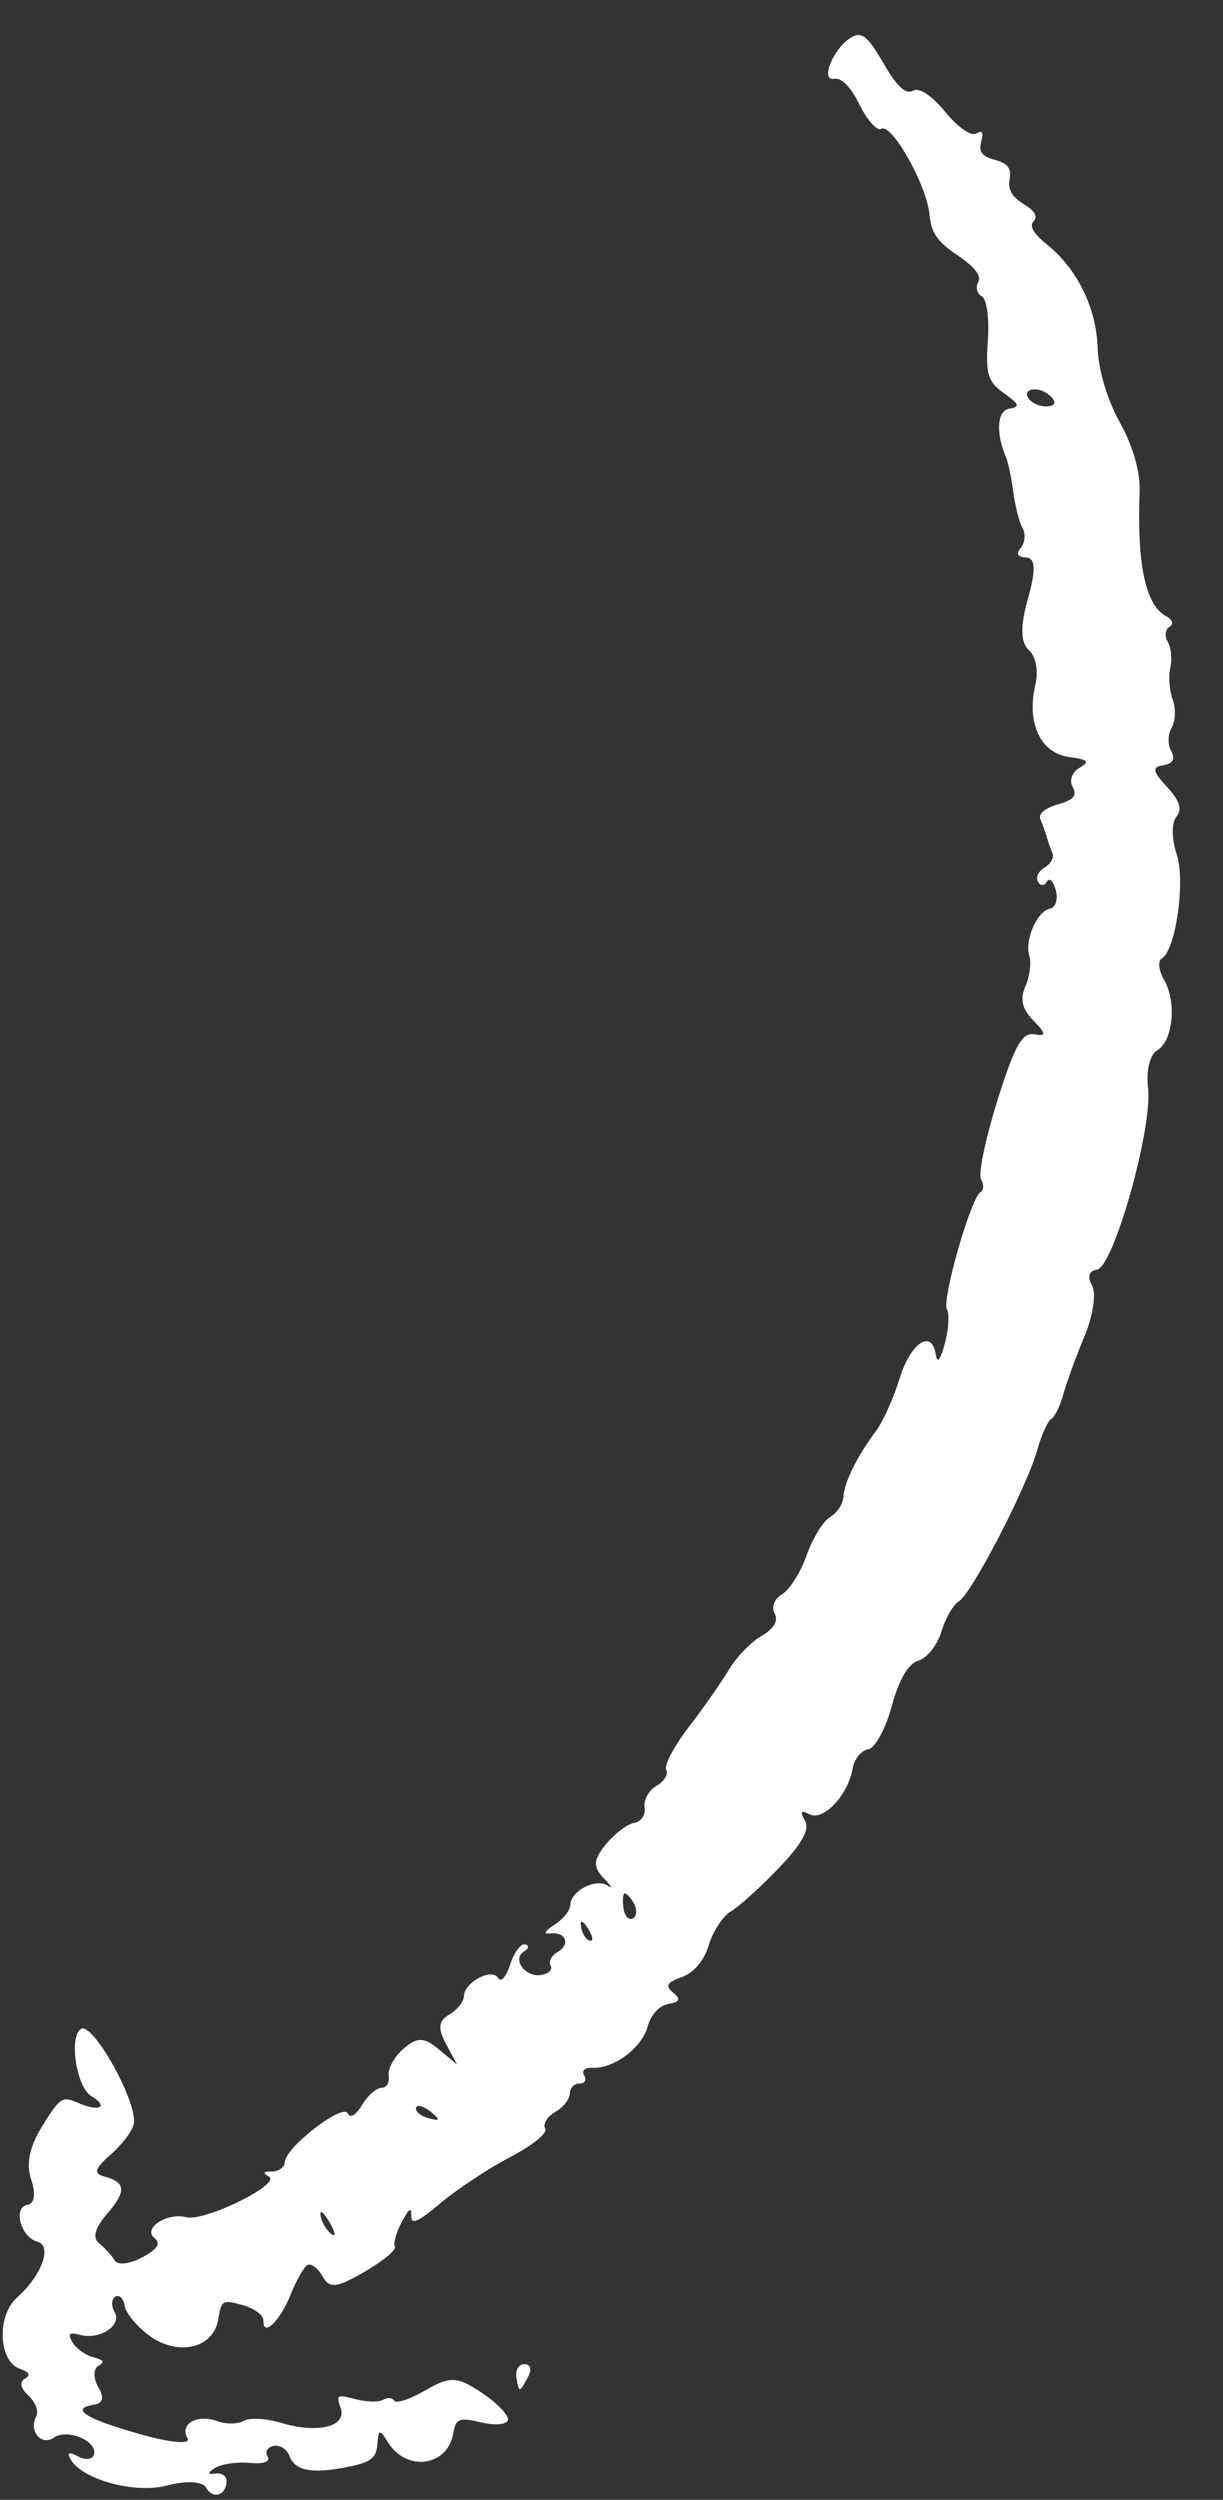 <?xml version="1.0" encoding="UTF-8"?> <svg xmlns="http://www.w3.org/2000/svg" width="23" height="47" viewBox="0 0 23 47" fill="none"><rect x="0" y="0" width="23" height="47" fill="#333333" stroke="none"/> <path fill-rule="evenodd" clip-rule="evenodd" d="M9.553 45.487C9.556 45.392 9.327 45.162 9.043 44.975C8.595 44.679 8.461 44.674 8.003 44.939C7.714 45.106 7.45 45.195 7.417 45.137C7.383 45.08 7.289 45.071 7.206 45.119C7.123 45.167 6.889 45.161 6.685 45.107C6.338 45.014 6.32 45.025 6.407 45.275C6.527 45.624 5.97 45.761 5.282 45.551C5.008 45.468 4.693 45.451 4.583 45.515C4.473 45.578 4.25 45.581 4.088 45.521C3.708 45.381 3.371 45.574 3.526 45.843C3.594 45.961 3.215 45.929 2.641 45.767C1.611 45.477 1.307 45.285 1.761 45.212C1.939 45.184 1.965 45.081 1.847 44.877C1.754 44.715 1.753 44.539 1.845 44.485C1.976 44.41 1.954 44.372 1.748 44.317C1.603 44.279 1.429 44.152 1.362 44.037C1.268 43.874 1.3 43.843 1.506 43.898C1.879 43.998 2.3 43.718 2.155 43.468C2.088 43.352 2.095 43.223 2.169 43.179C2.244 43.136 2.323 43.214 2.345 43.353C2.367 43.491 2.576 43.743 2.809 43.914C3.349 44.307 4.012 44.152 4.103 43.611C4.164 43.243 4.18 43.234 4.563 43.338C4.781 43.398 4.957 43.529 4.954 43.63C4.944 43.95 5.263 43.644 5.466 43.141C5.573 42.874 5.715 42.624 5.782 42.585C5.848 42.547 5.976 42.641 6.064 42.795C6.202 43.033 6.319 43.021 6.857 42.711C7.204 42.51 7.46 42.299 7.426 42.24C7.392 42.182 7.45 41.975 7.554 41.78C7.691 41.522 7.74 41.489 7.735 41.658C7.73 41.837 7.857 41.782 8.281 41.424C8.585 41.167 9.172 40.778 9.586 40.56C10.037 40.322 10.304 40.104 10.252 40.015C10.206 39.934 10.289 39.797 10.439 39.71C10.589 39.624 10.714 39.466 10.717 39.36C10.72 39.254 10.803 39.169 10.9 39.172C10.997 39.175 11.036 39.107 10.987 39.021C10.934 38.929 10.995 38.87 11.137 38.877C11.543 38.897 12.068 38.507 12.179 38.104C12.241 37.877 12.402 37.703 12.574 37.675C12.786 37.641 12.809 37.585 12.66 37.464C12.505 37.338 12.543 37.268 12.82 37.172C13.049 37.092 13.238 36.869 13.33 36.568C13.411 36.306 13.597 36.022 13.744 35.937C13.892 35.852 14.296 35.487 14.642 35.126C15.08 34.67 15.232 34.397 15.139 34.233C15.04 34.057 15.061 34.026 15.225 34.111C15.484 34.246 15.95 33.75 16.036 33.246C16.067 33.07 16.197 32.91 16.326 32.889C16.456 32.868 16.655 32.503 16.77 32.078C16.902 31.586 17.084 31.275 17.269 31.224C17.429 31.18 17.624 30.935 17.703 30.679C17.781 30.423 17.93 30.165 18.034 30.105C18.271 29.968 19.31 27.963 19.504 27.269C19.584 26.983 19.704 26.717 19.77 26.678C19.837 26.64 19.939 26.431 19.997 26.214C20.056 25.998 20.235 25.507 20.395 25.123C20.556 24.741 20.62 24.31 20.538 24.168C20.443 24.003 20.476 23.896 20.629 23.871C20.944 23.821 21.68 21.203 21.59 20.454C21.551 20.132 21.624 19.828 21.76 19.75C22.06 19.577 22.133 18.839 21.891 18.421C21.79 18.246 21.771 18.065 21.85 18.02C22.112 17.869 22.298 16.555 22.127 16.055C22.034 15.783 22.031 15.47 22.12 15.36C22.237 15.216 22.19 15.06 21.947 14.795C21.671 14.493 21.66 14.421 21.883 14.386C22.058 14.358 22.109 14.266 22.027 14.125C21.958 14.005 21.961 13.806 22.034 13.681C22.107 13.557 22.115 13.318 22.053 13.148C21.991 12.979 21.971 12.712 22.009 12.555C22.046 12.398 22.025 12.179 21.962 12.069C21.898 11.959 21.913 11.831 21.995 11.784C22.079 11.735 22.052 11.65 21.933 11.587C21.541 11.38 21.379 10.613 21.432 9.219C21.445 8.869 21.301 8.373 21.059 7.94C20.825 7.52 20.656 6.955 20.643 6.549C20.62 5.793 20.265 5.065 19.693 4.599C19.431 4.386 19.354 4.254 19.438 4.16C19.521 4.066 19.464 3.968 19.248 3.834C19.028 3.698 18.953 3.563 18.987 3.367C19.022 3.162 18.951 3.07 18.709 3.005C18.467 2.94 18.402 2.855 18.452 2.668C18.502 2.481 18.477 2.442 18.353 2.513C18.261 2.566 18.001 2.381 17.774 2.102C17.525 1.796 17.285 1.638 17.169 1.705C17.035 1.783 16.867 1.627 16.613 1.187C16.32 0.679 16.203 0.586 16.007 0.704C15.669 0.908 15.413 1.538 15.692 1.481C15.823 1.454 16.004 1.641 16.166 1.971C16.311 2.265 16.494 2.468 16.573 2.422C16.768 2.309 17.426 3.475 17.479 4.027C17.513 4.38 17.621 4.538 18.007 4.8C18.337 5.023 18.462 5.186 18.396 5.307C18.343 5.405 18.375 5.526 18.466 5.575C18.557 5.624 18.608 5.996 18.578 6.401C18.532 7.026 18.578 7.178 18.878 7.391C19.173 7.602 19.19 7.65 18.979 7.684C18.748 7.721 18.724 8.149 18.926 8.615C18.961 8.697 19.02 8.983 19.056 9.251C19.092 9.519 19.17 9.823 19.23 9.927C19.29 10.031 19.279 10.194 19.205 10.288C19.102 10.421 19.126 10.466 19.307 10.483C19.475 10.499 19.482 10.722 19.331 11.258C19.186 11.77 19.192 12.078 19.347 12.219C19.482 12.342 19.532 12.611 19.47 12.879C19.305 13.589 19.565 14.153 20.092 14.23C20.475 14.286 20.503 14.315 20.294 14.44C20.16 14.519 20.105 14.68 20.173 14.797C20.263 14.954 20.191 15.039 19.895 15.124C19.651 15.193 19.522 15.303 19.566 15.403C19.605 15.494 19.658 15.641 19.683 15.729C19.708 15.817 19.757 15.956 19.792 16.039C19.827 16.121 19.761 16.243 19.645 16.31C19.529 16.377 19.473 16.498 19.52 16.579C19.567 16.661 19.643 16.659 19.688 16.576C19.733 16.492 19.808 16.564 19.855 16.735C19.901 16.906 19.852 17.063 19.746 17.083C19.502 17.13 19.263 17.68 19.359 17.979C19.398 18.103 19.365 18.357 19.284 18.544C19.179 18.788 19.221 18.968 19.435 19.188C19.678 19.439 19.68 19.486 19.447 19.446C19.221 19.408 19.077 19.669 18.755 20.699C18.531 21.414 18.394 22.078 18.45 22.174C18.506 22.269 18.502 22.377 18.439 22.413C18.259 22.517 17.707 24.444 17.808 24.618C17.858 24.705 17.841 24.992 17.77 25.256C17.684 25.573 17.626 25.644 17.598 25.464C17.521 24.978 17.124 25.245 16.917 25.921C16.806 26.284 16.607 26.726 16.474 26.905C16.115 27.385 15.875 27.872 15.862 28.142C15.856 28.274 15.744 28.444 15.613 28.52C15.482 28.596 15.282 28.921 15.169 29.242C15.056 29.564 14.847 29.894 14.705 29.976C14.563 30.058 14.501 30.219 14.568 30.335C14.644 30.467 14.555 30.622 14.325 30.755C14.125 30.87 13.848 31.155 13.71 31.388C13.572 31.621 13.23 32.109 12.952 32.472C12.673 32.835 12.483 33.197 12.529 33.276C12.575 33.356 12.493 33.49 12.347 33.575C12.201 33.659 12.1 33.842 12.122 33.981C12.144 34.12 12.056 34.251 11.928 34.272C11.799 34.292 11.559 34.474 11.394 34.676C11.157 34.967 11.149 35.1 11.354 35.313C11.497 35.461 11.532 35.525 11.433 35.454C11.216 35.301 10.733 35.548 10.725 35.816C10.722 35.921 10.584 36.091 10.418 36.194C10.253 36.298 10.215 36.369 10.333 36.352C10.634 36.309 10.742 36.552 10.487 36.699C10.371 36.766 10.312 36.882 10.355 36.956C10.398 37.031 10.318 37.11 10.177 37.132C9.875 37.181 9.621 36.827 9.858 36.689C9.948 36.637 9.956 36.577 9.876 36.556C9.796 36.535 9.67 36.704 9.595 36.933C9.519 37.169 9.421 37.279 9.368 37.188C9.253 36.99 8.733 37.267 8.725 37.53C8.721 37.635 8.596 37.791 8.447 37.877C8.246 37.993 8.23 38.137 8.386 38.425L8.596 38.816L8.252 38.529C7.975 38.298 7.846 38.296 7.59 38.517C7.415 38.667 7.289 38.896 7.309 39.024C7.33 39.152 7.271 39.254 7.18 39.252C7.088 39.249 6.925 39.388 6.818 39.562C6.683 39.777 6.595 39.83 6.537 39.73C6.433 39.549 5.373 40.371 5.358 40.645C5.352 40.748 5.239 40.83 5.107 40.826C4.952 40.822 4.933 40.855 5.055 40.921C5.308 41.056 3.845 41.777 3.502 41.686C3.147 41.591 2.679 41.895 2.903 42.076C3.032 42.18 2.963 42.287 2.669 42.444C2.44 42.566 2.21 42.592 2.158 42.502C2.106 42.412 1.975 42.267 1.867 42.18C1.734 42.073 1.782 41.891 2.013 41.624C2.382 41.196 2.369 41.029 1.956 40.919C1.754 40.864 1.783 40.77 2.086 40.504C2.302 40.314 2.496 40.054 2.517 39.926C2.585 39.516 1.749 38.015 1.525 38.145C1.291 38.28 1.436 39.243 1.716 39.409C2.059 39.613 1.866 39.712 1.467 39.536C1.172 39.406 1.131 39.433 0.797 39.97C0.554 40.359 0.487 40.682 0.587 40.98C0.677 41.248 0.649 41.432 0.517 41.453C0.238 41.497 0.389 42.062 0.702 42.146C0.99 42.222 0.787 42.779 0.318 43.199C-0.061 43.536 -0.03 44.386 0.365 44.532C0.559 44.603 0.585 44.654 0.462 44.725C0.361 44.783 0.39 44.908 0.535 45.04C0.667 45.16 0.732 45.337 0.681 45.433C0.533 45.706 0.778 45.995 1.016 45.829C1.265 45.655 1.836 45.896 1.769 46.146C1.744 46.24 1.611 46.257 1.474 46.186C1.295 46.092 1.254 46.106 1.327 46.237C1.543 46.62 2.538 46.891 3.141 46.73C3.497 46.635 3.806 46.652 3.875 46.77C4.005 46.997 4.253 46.919 4.262 46.648C4.265 46.553 4.169 46.489 4.05 46.506C3.903 46.527 3.9 46.493 4.041 46.402C4.155 46.328 4.445 46.284 4.686 46.305C4.965 46.329 5.09 46.285 5.031 46.184C4.98 46.096 5.033 46.006 5.149 45.984C5.265 45.962 5.398 46.049 5.445 46.177C5.548 46.458 5.872 46.517 6.558 46.377C6.978 46.292 7.077 46.214 7.097 45.953C7.118 45.669 7.14 45.665 7.295 45.916C7.643 46.48 8.416 46.376 8.524 45.751C8.572 45.469 8.632 45.446 9.063 45.546C9.329 45.609 9.55 45.582 9.553 45.487ZM9.932 44.685C10.006 44.543 9.979 44.453 9.862 44.449C9.757 44.446 9.69 44.558 9.712 44.699C9.758 44.994 9.77 44.993 9.932 44.685ZM6.028 41.651C6.011 41.532 6.088 41.593 6.199 41.785C6.31 41.977 6.324 42.074 6.23 42.001C6.135 41.927 6.044 41.77 6.028 41.651ZM7.824 39.63C7.842 39.562 7.965 39.595 8.098 39.702C8.289 39.858 8.282 39.883 8.064 39.826C7.914 39.786 7.806 39.698 7.824 39.63ZM11.727 35.89C11.705 35.749 11.712 35.619 11.742 35.602C11.772 35.584 11.852 35.664 11.918 35.78C11.985 35.895 11.978 36.025 11.904 36.068C11.829 36.111 11.75 36.031 11.727 35.89ZM10.926 36.224C10.906 36.087 10.959 36.101 11.06 36.26C11.151 36.404 11.165 36.505 11.092 36.486C11.019 36.466 10.944 36.349 10.926 36.224ZM19.391 7.542C19.162 7.339 19.482 7.225 19.726 7.423C19.857 7.528 19.863 7.611 19.741 7.636C19.632 7.658 19.474 7.616 19.391 7.542Z" fill="white"></path> </svg> 